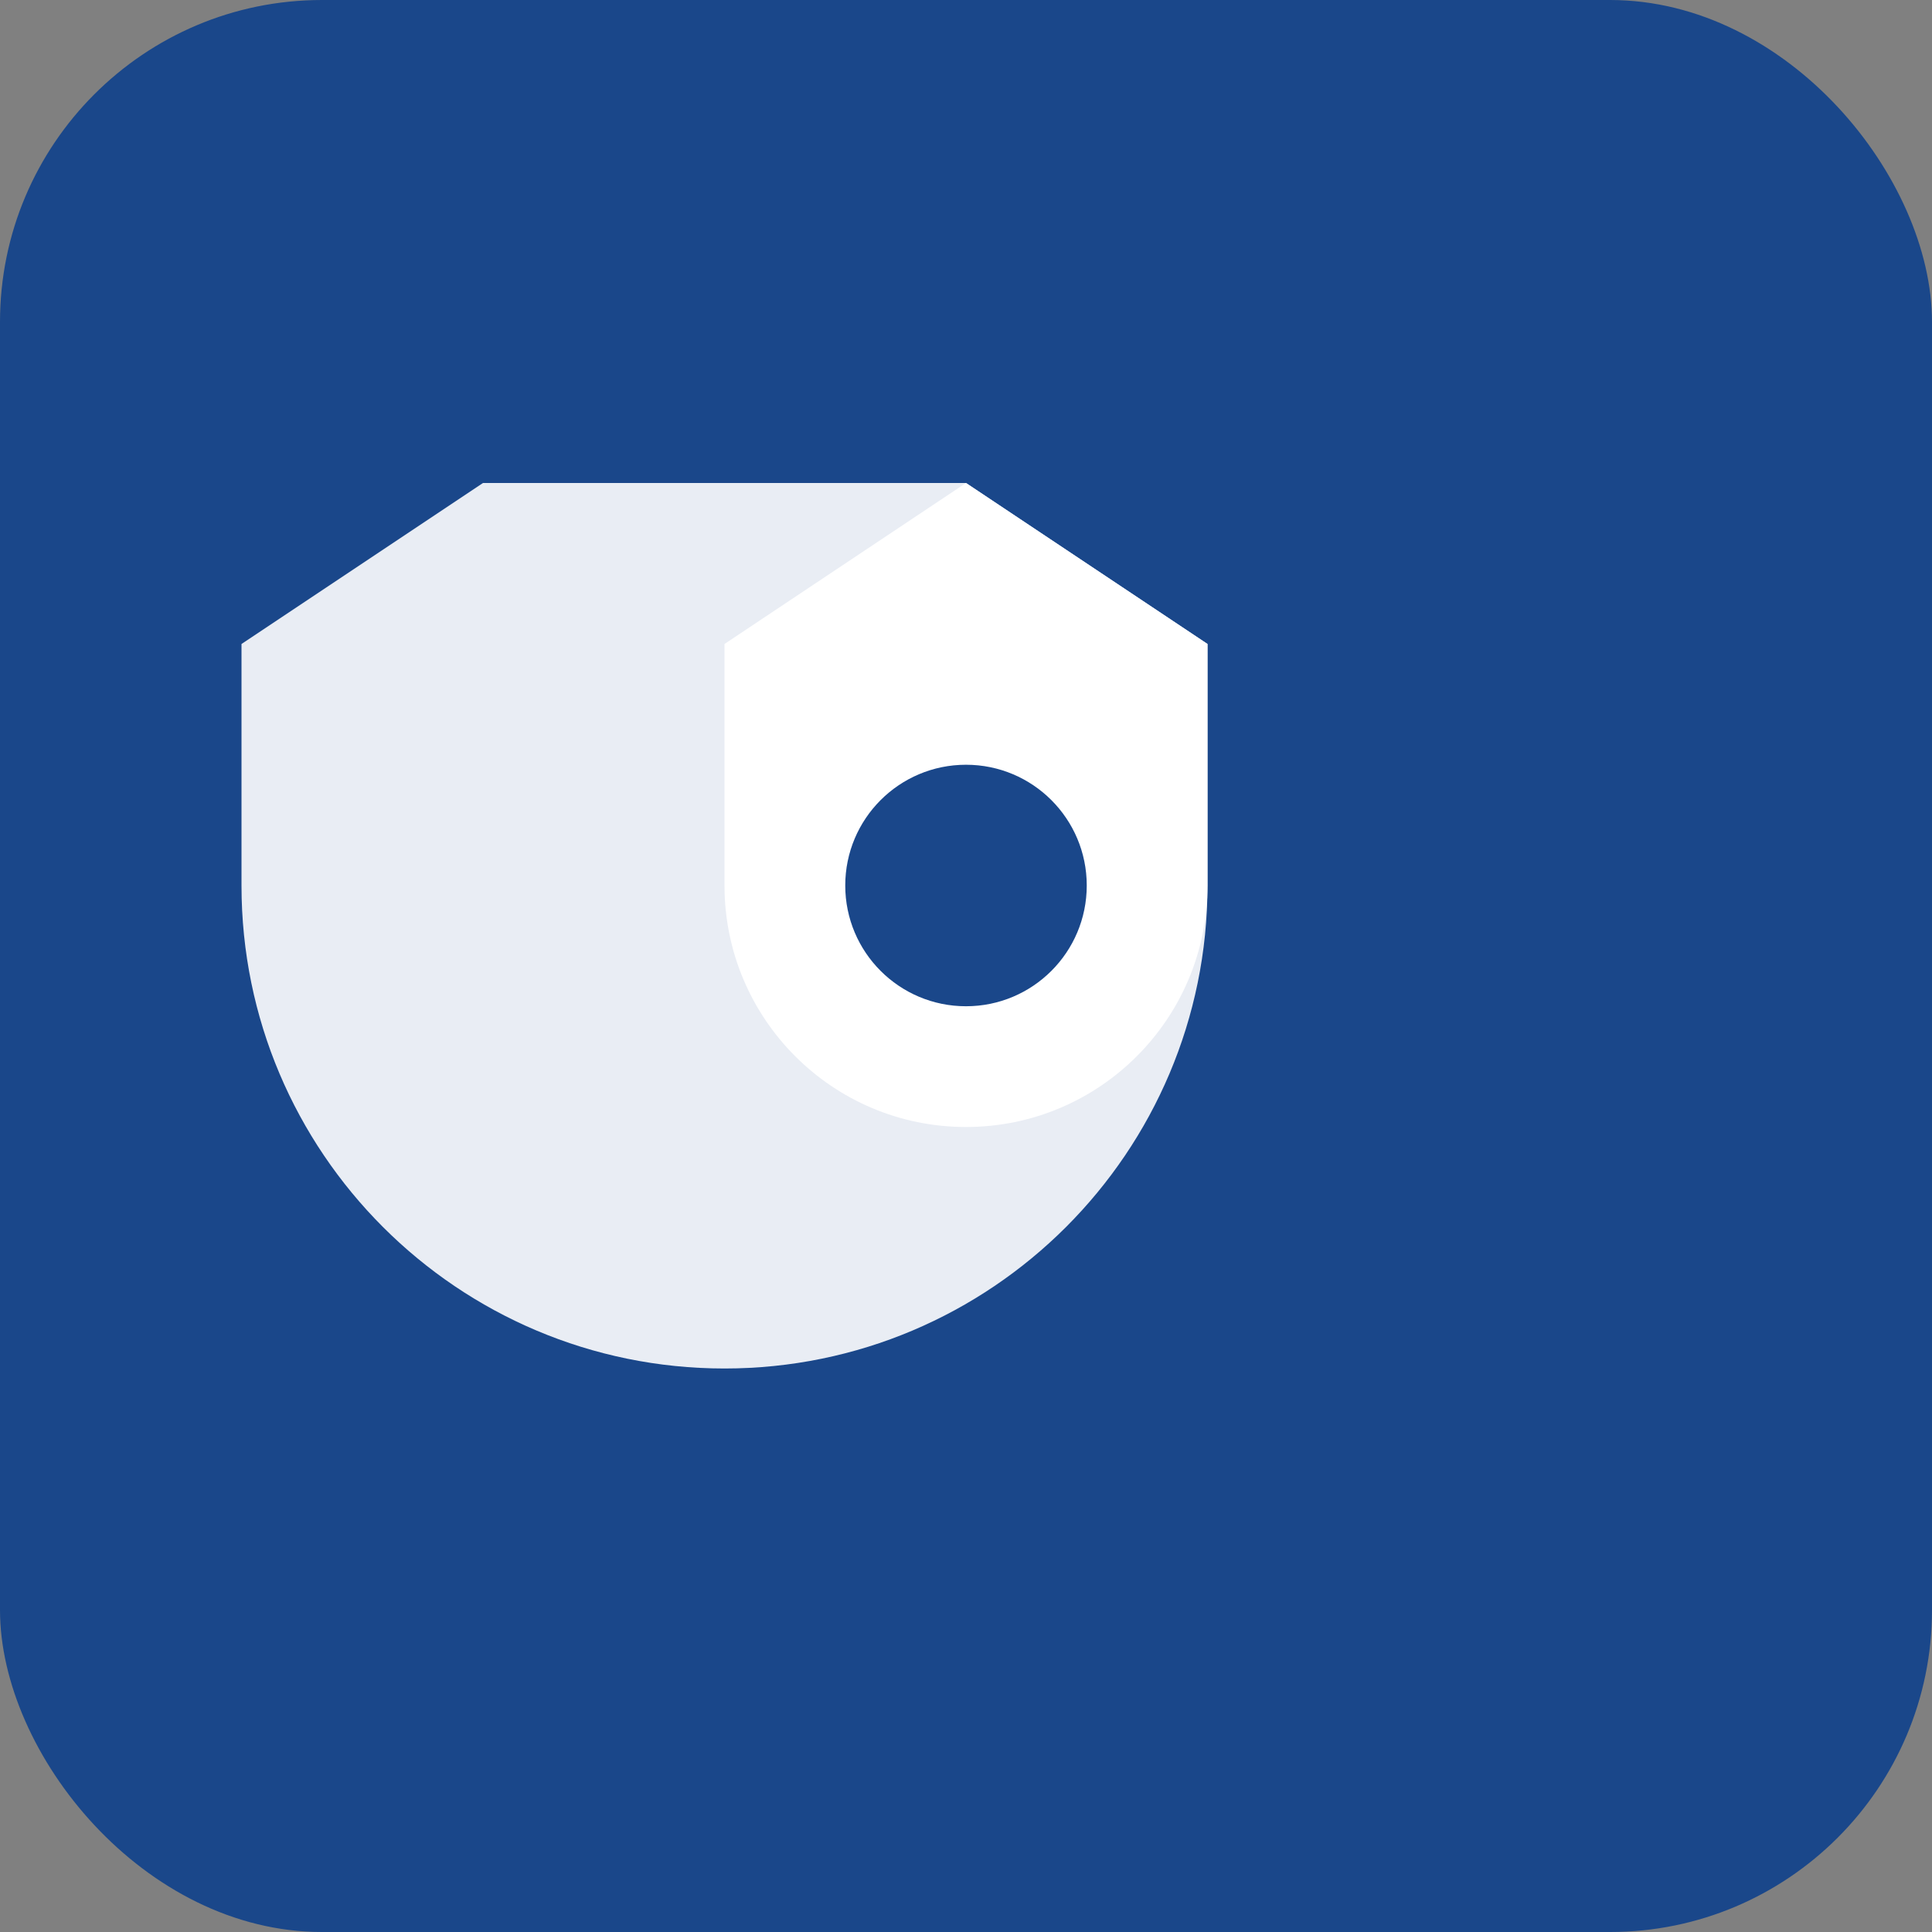 <svg width="48" height="48" viewBox="0 0 48 48" fill="none" xmlns="http://www.w3.org/2000/svg">
  <rect x="0" y="0" width="48" height="48" fill="#808080" stroke="none"/>
  <rect width="48" height="48" rx="8" fill="#1A478A"/>
  <path d="M24 12L30 16V22C30 28.627 24.627 34 18 34C11.373 34 6 28.627 6 22V16L12 12H24Z" fill="white" fill-opacity="0.9"/>
  <path d="M24 12L18 16V22C18 25.314 20.686 28 24 28C27.314 28 30 25.314 30 22V16L24 12Z" fill="white"/>
  <circle cx="24" cy="22" r="3" fill="#1A478A"/>
</svg>
